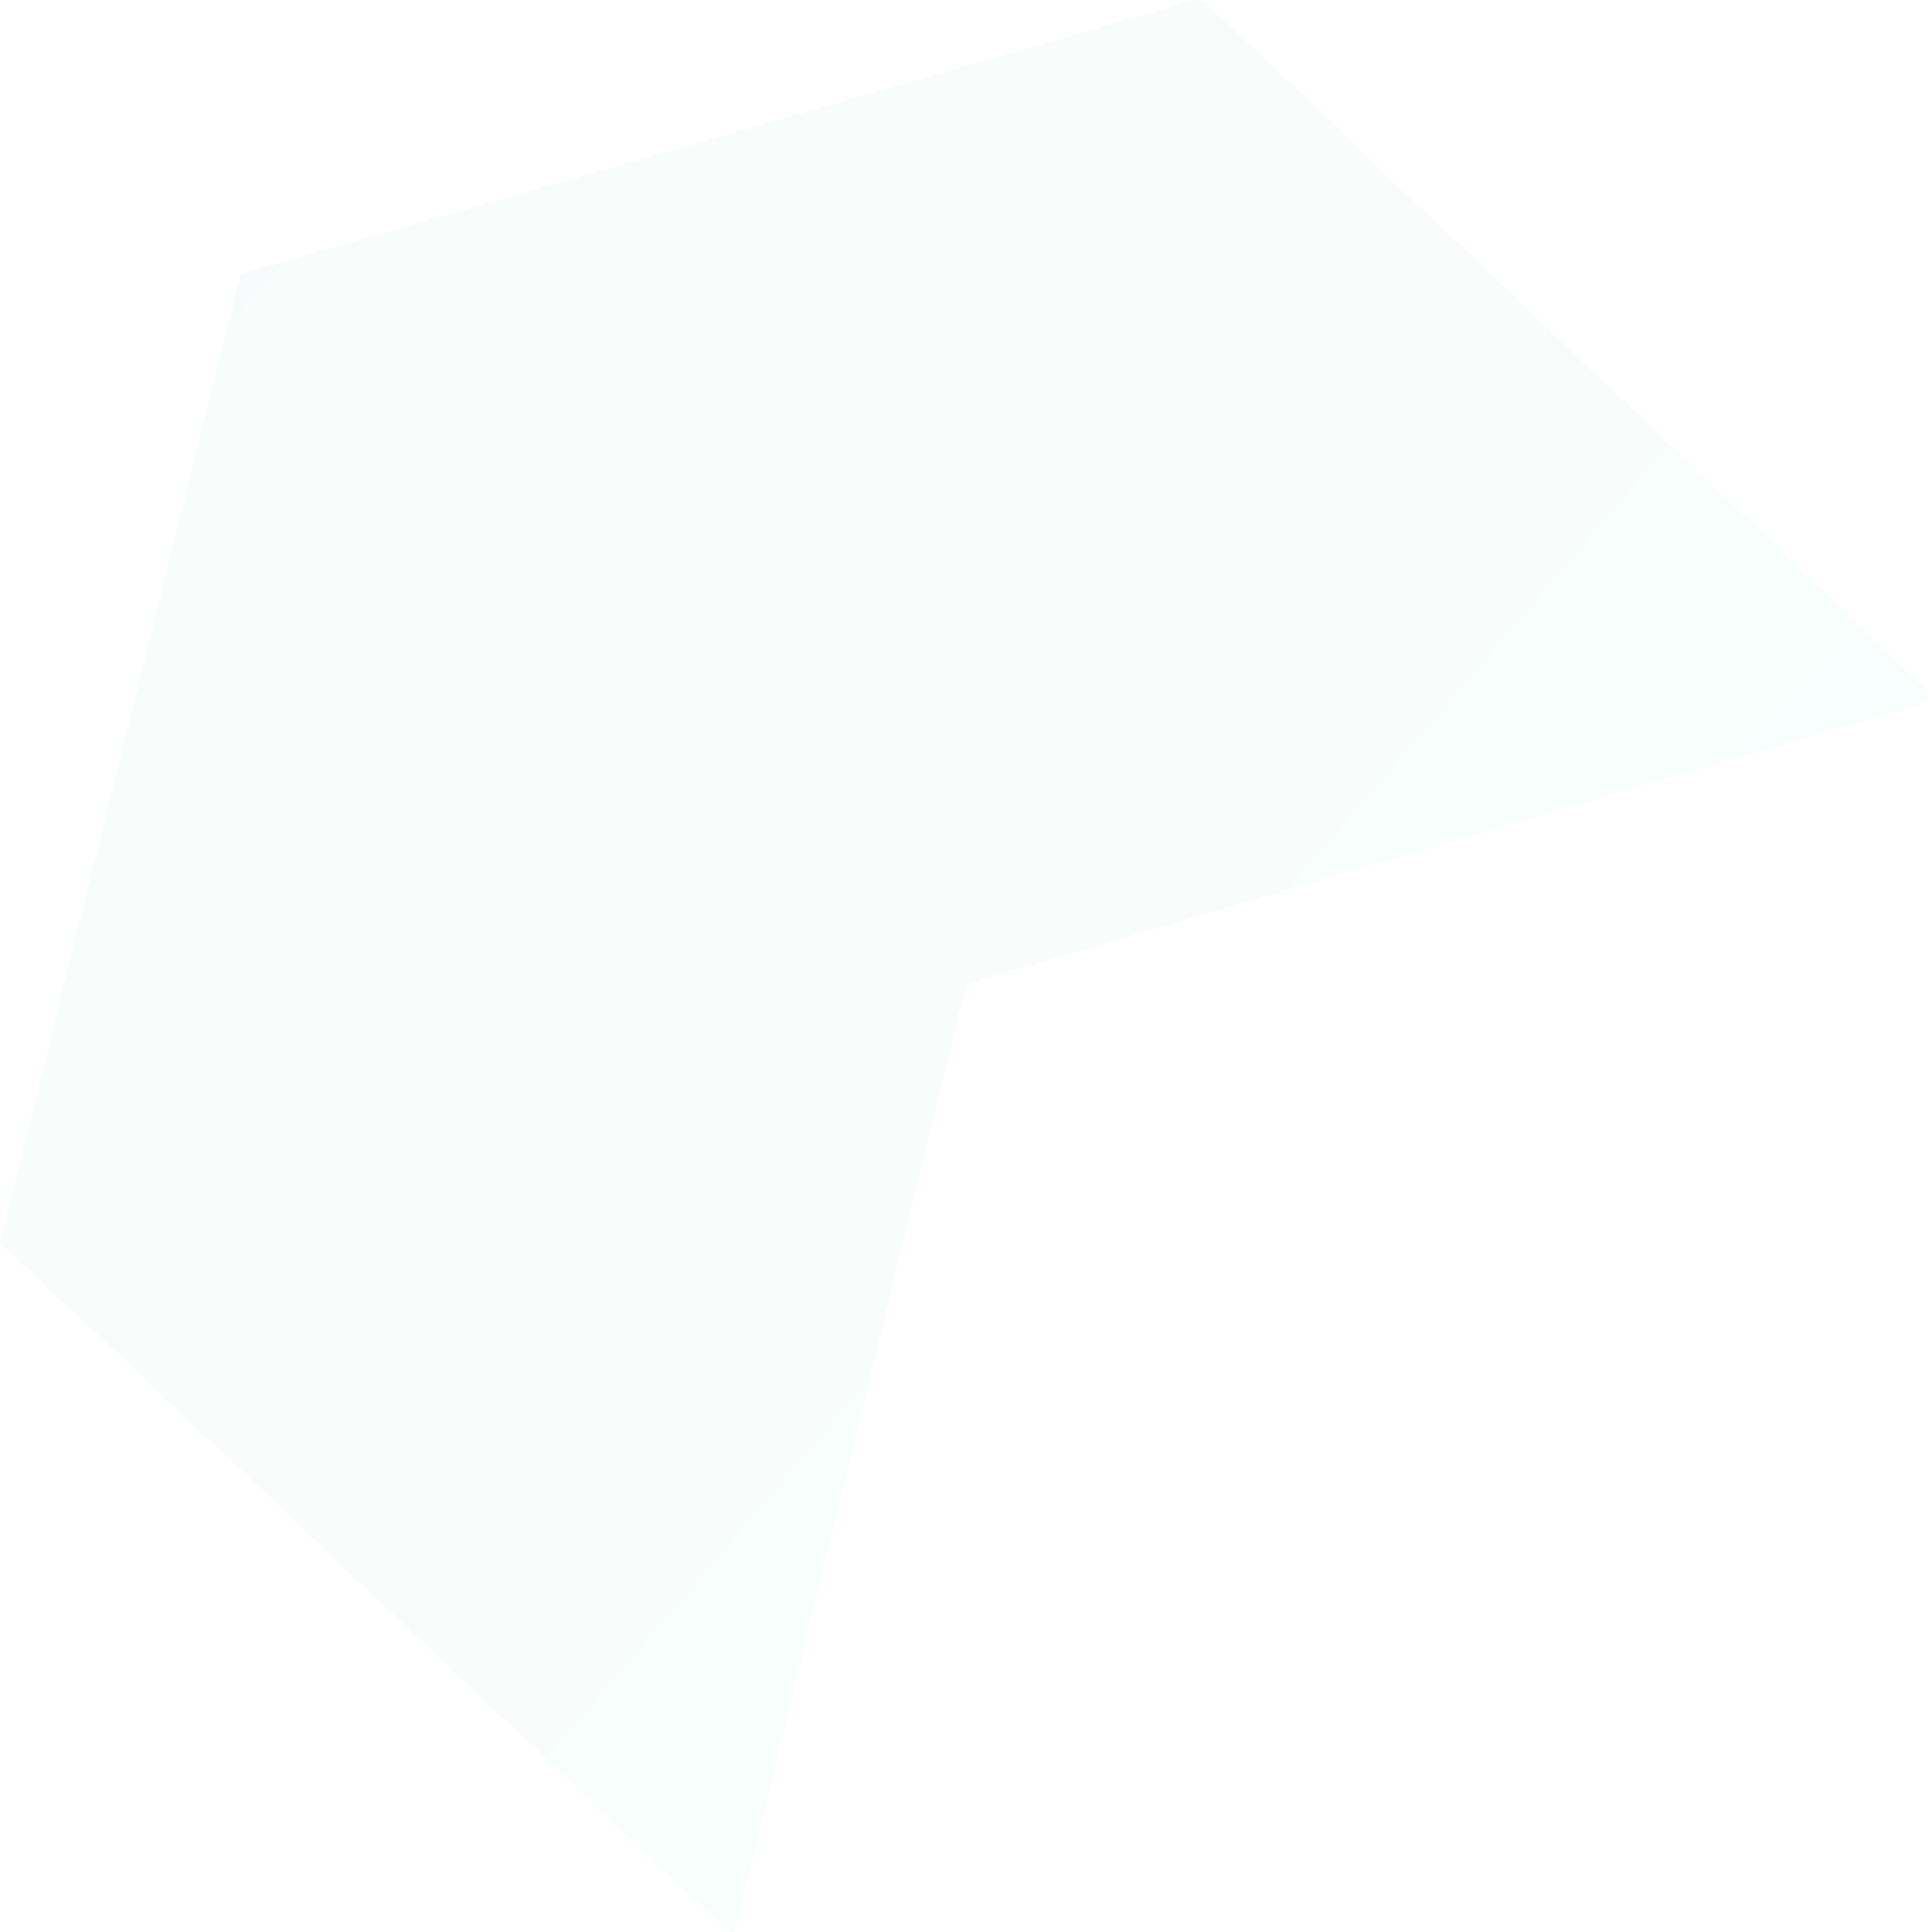 <svg width="592" height="593" viewBox="0 0 592 593" fill="none" xmlns="http://www.w3.org/2000/svg">
<g opacity="0.03">
<path d="M74.92 83.808C74.556 83.987 74.239 84.248 73.995 84.572C73.75 84.895 73.584 85.271 73.51 85.67C73.437 86.069 73.457 86.479 73.57 86.869C73.683 87.258 73.886 87.616 74.161 87.914L294.118 301.459L296.795 302.004L590.603 215.754C590.953 215.562 591.256 215.294 591.49 214.971C591.724 214.647 591.883 214.275 591.955 213.882C592.028 213.489 592.012 213.085 591.909 212.698C591.807 212.312 591.619 211.954 591.361 211.649L369.702 0.442L366.943 0L74.92 83.808Z" fill="url(#paint0_linear_2254_22117)"/>
<path d="M73.317 86.233C73.173 84.939 75.193 83.78 77.655 85.752L296.132 297.775L297.24 299.335L225.984 591.358C226.128 592.651 224.107 593.81 222.999 592.25L1.118 382.381L5.51963e-06 380.728L73.317 86.233Z" fill="url(#paint1_linear_2254_22117)"/>
</g>
<defs>
<linearGradient id="paint0_linear_2254_22117" x1="76.616" y1="88.875" x2="458.681" y2="415.191" gradientUnits="userSpaceOnUse">
<stop stop-color="#007F60"/>
<stop offset="1" stop-color="#00E5AD"/>
</linearGradient>
<linearGradient id="paint1_linear_2254_22117" x1="76.616" y1="88.875" x2="458.681" y2="415.191" gradientUnits="userSpaceOnUse">
<stop stop-color="#007F60"/>
<stop offset="1" stop-color="#00E5AD"/>
</linearGradient>
</defs>
</svg>

